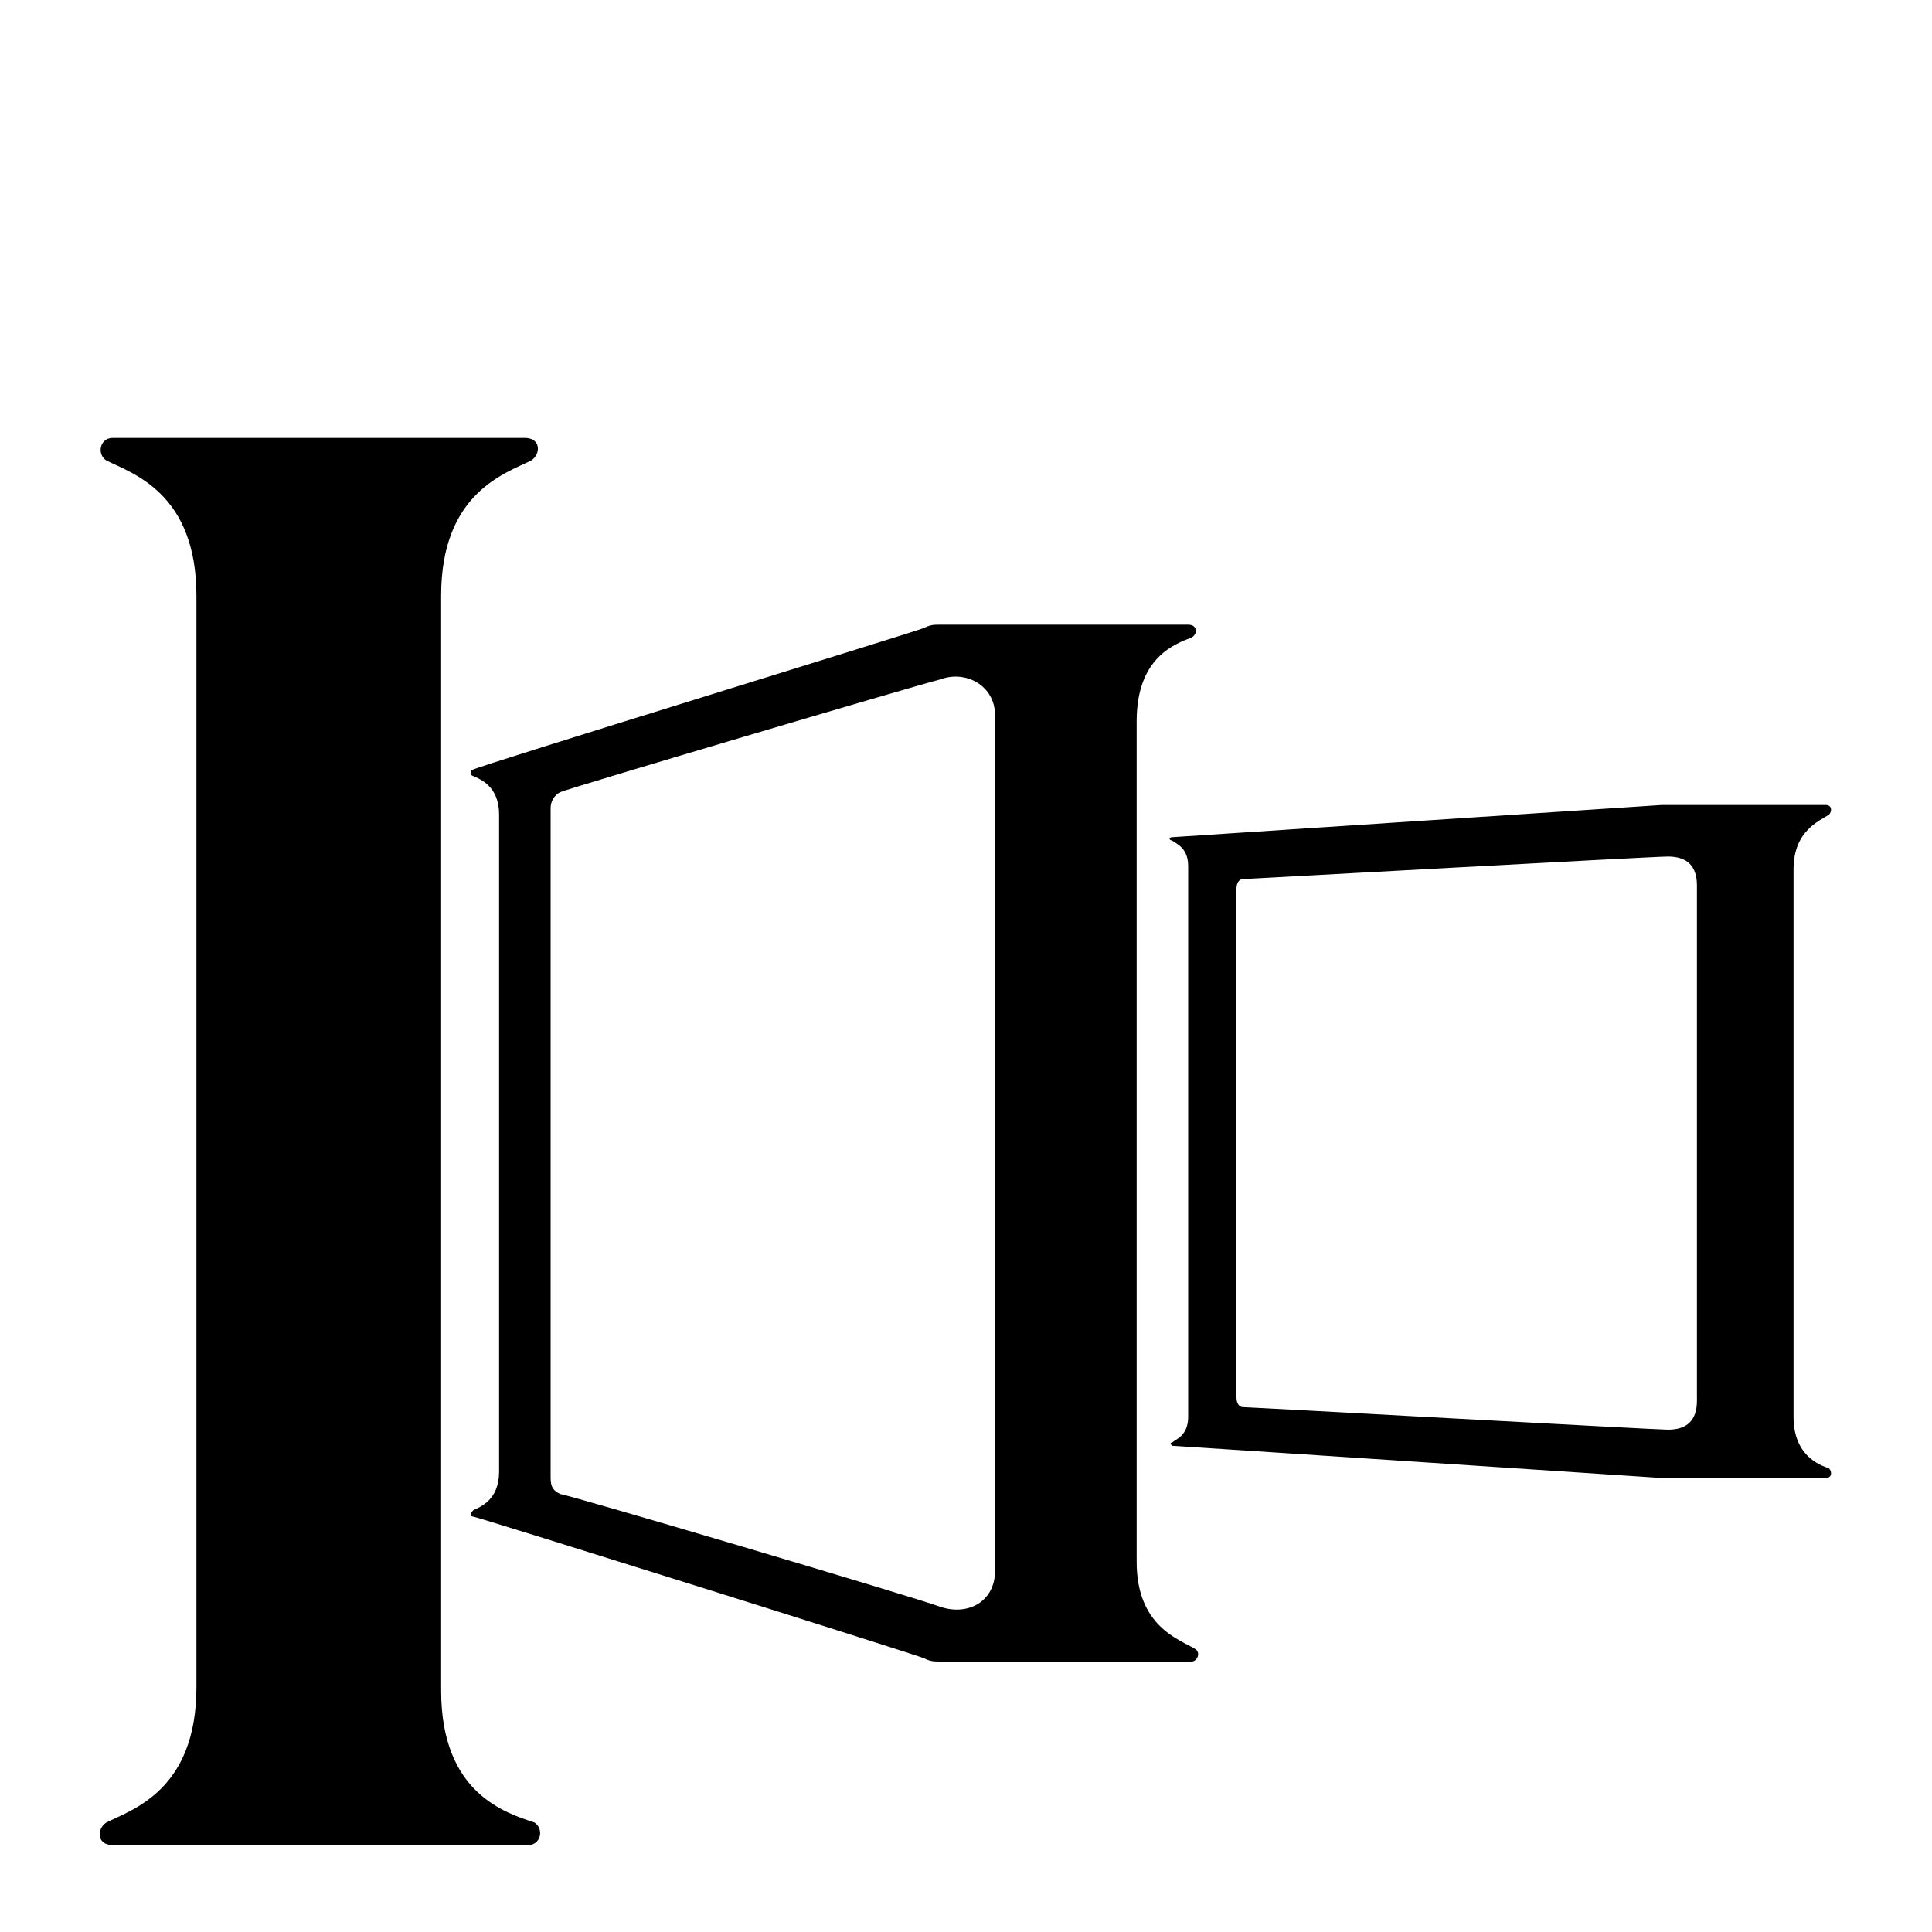 <?xml version="1.0" encoding="utf-8"?>
<!-- Generator: Adobe Illustrator 24.0.1, SVG Export Plug-In . SVG Version: 6.00 Build 0)  -->
<svg version="1.1" id="Layer_1" xmlns="http://www.w3.org/2000/svg" xmlns:xlink="http://www.w3.org/1999/xlink" x="0px" y="0px"
	 viewBox="0 0 60 60" style="enable-background:new 0 0 60 60;" xml:space="preserve">
<g>
	<path d="M13.7,52.5V18.5c0-3.2,2-3.8,2.8-4.2c0.3-0.2,0.3-0.7-0.2-0.7H3.5c-0.4,0-0.5,0.5-0.2,0.7c0.8,0.4,2.8,1,2.8,4.2v33.9
		c0,3.2-2,3.8-2.8,4.2c-0.3,0.2-0.3,0.7,0.2,0.7h12.9c0.4,0,0.5-0.5,0.2-0.7C15.7,56.3,13.7,55.7,13.7,52.5"/>
	<path d="M55.7,44V27c0-1.2,0.8-1.5,1.1-1.7c0.1-0.1,0.1-0.3-0.1-0.3h-5c-0.1,0-0.1,0-0.1,0s-15.2,1-15.2,1c-0.1,0-0.1,0.1,0,0.1
		c0.1,0.1,0.5,0.2,0.5,0.8V44c0,0.6-0.4,0.7-0.5,0.8c-0.1,0,0,0.1,0,0.1c0.1,0,15.2,1,15.2,1s0.1,0,0.1,0h5c0.2,0,0.2-0.2,0.1-0.3
		C56.5,45.5,55.7,45.2,55.7,44 M52.7,43.5c0,0.6-0.3,0.9-0.9,0.9c-0.4,0-13-0.7-13.2-0.7c-0.1,0-0.2-0.1-0.2-0.3V27.6
		c0-0.2,0.1-0.3,0.2-0.3c0.1,0,12.7-0.7,13.2-0.7c0.6,0,0.9,0.3,0.9,0.9V43.5z"/>
	<path d="M35.3,48.5V22.4c0-2,1.2-2.4,1.7-2.6c0.2-0.1,0.2-0.4-0.1-0.4h-7.7c-0.2,0-0.3,0-0.5,0.1s-13.9,4.3-14,4.4
		c-0.1,0-0.1,0.2,0,0.2c0.2,0.1,0.8,0.3,0.8,1.2v20.4c0,0.9-0.6,1.1-0.8,1.2c-0.1,0.1-0.1,0.2,0,0.2c0.1,0,13.8,4.3,14,4.4
		c0.2,0.1,0.3,0.1,0.5,0.1H37c0.2,0,0.3-0.3,0.1-0.4C36.6,50.9,35.3,50.5,35.3,48.5 M30.9,48.8c0,0.9-0.8,1.4-1.7,1.1
		c-0.8-0.3-11.6-3.5-11.8-3.5c-0.2-0.1-0.3-0.2-0.3-0.5V25.1c0-0.2,0.1-0.4,0.3-0.5c0.2-0.1,11-3.3,11.8-3.5
		c0.8-0.3,1.7,0.2,1.7,1.1V48.8z"/>
</g>
</svg>
